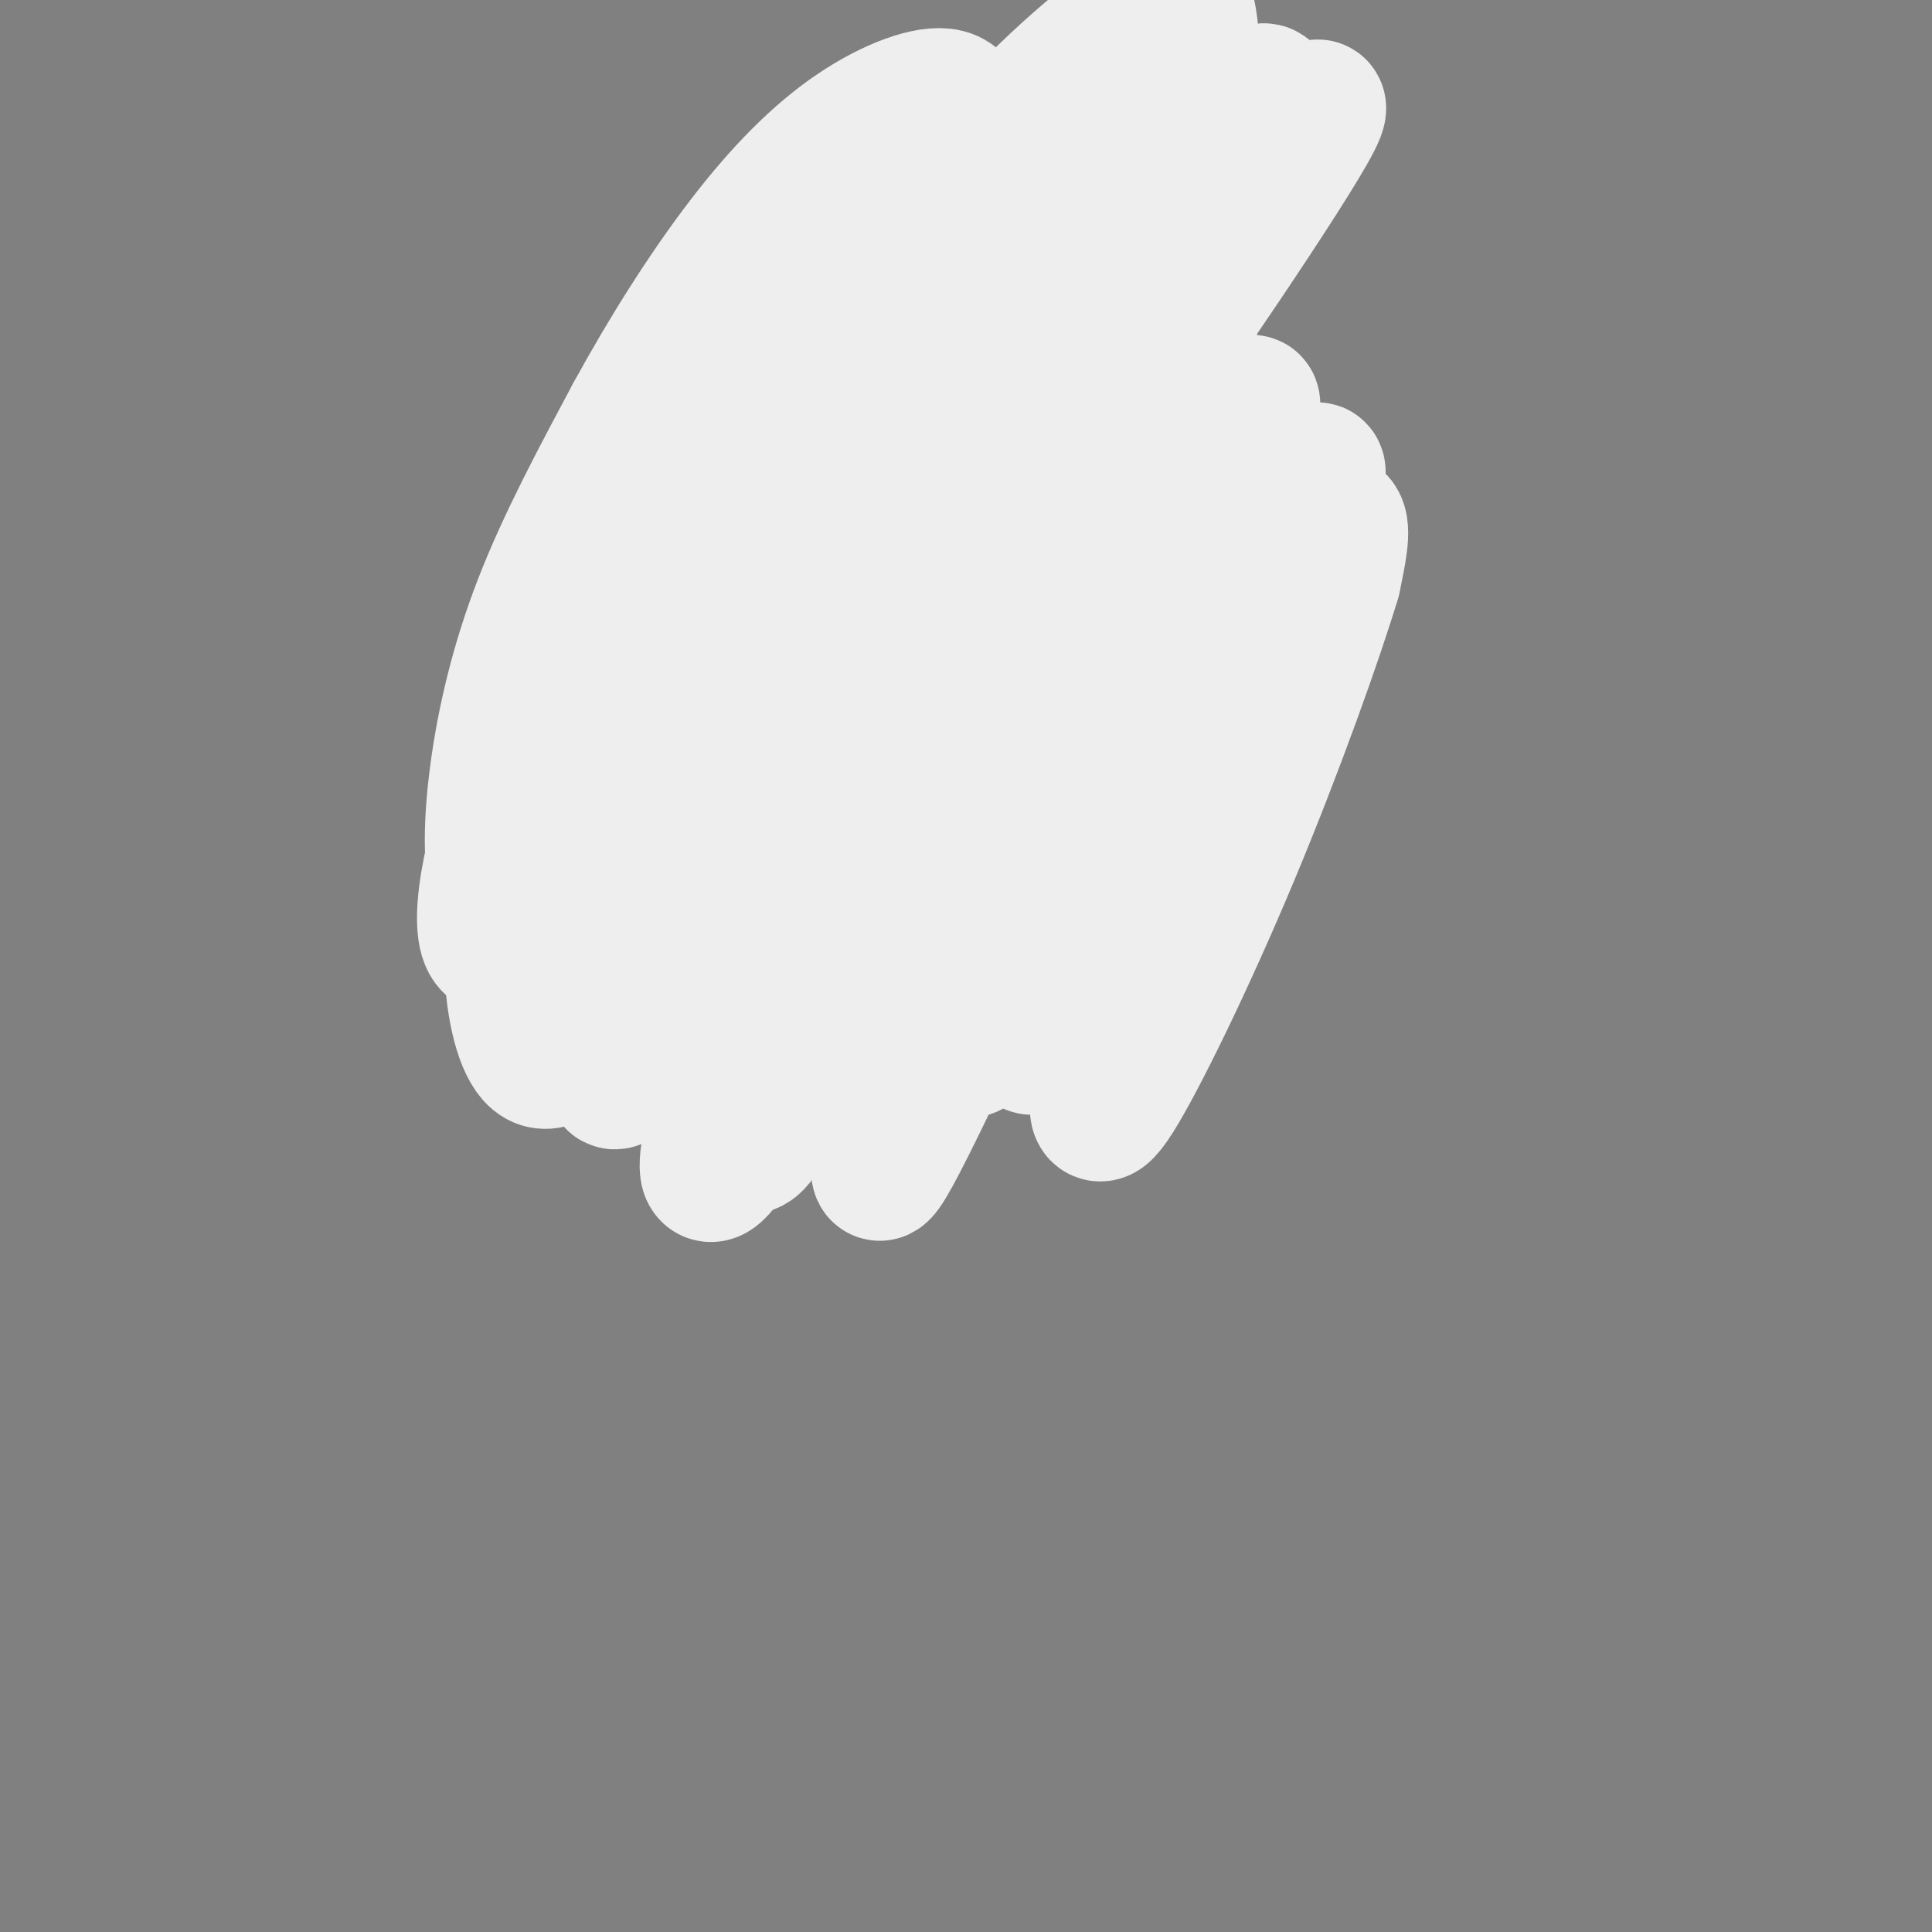 <svg viewBox='0 0 400 400' version='1.1' xmlns='http://www.w3.org/2000/svg' xmlns:xlink='http://www.w3.org/1999/xlink'><rect x="0" y="0" width="400" height="400" fill="#808080" stroke="none"/><g fill='none' stroke='#F9B70B' stroke-width='28' stroke-linecap='round' stroke-linejoin='round'><path d='M220,164c-6.688,4.127 -13.375,8.255 -19,9c-5.625,0.745 -10.186,-1.892 -13,-3c-2.814,-1.108 -3.881,-0.688 -4,-6c-0.119,-5.312 0.710,-16.357 4,-23c3.290,-6.643 9.040,-8.886 13,-10c3.960,-1.114 6.131,-1.100 8,-1c1.869,0.100 3.437,0.288 5,3c1.563,2.712 3.123,7.950 3,13c-0.123,5.050 -1.927,9.914 -6,15c-4.073,5.086 -10.413,10.396 -14,13c-3.587,2.604 -4.419,2.503 -7,2c-2.581,-0.503 -6.910,-1.409 -9,-7c-2.090,-5.591 -1.941,-15.868 1,-24c2.941,-8.132 8.675,-14.118 13,-17c4.325,-2.882 7.241,-2.661 10,-3c2.759,-0.339 5.360,-1.240 10,0c4.640,1.240 11.320,4.620 18,8'/><path d='M233,133c2.886,4.097 1.099,10.341 1,14c-0.099,3.659 1.488,4.735 -4,7c-5.488,2.265 -18.051,5.719 -24,7c-5.949,1.281 -5.286,0.388 -8,-3c-2.714,-3.388 -8.807,-9.272 -11,-15c-2.193,-5.728 -0.488,-11.301 1,-15c1.488,-3.699 2.759,-5.524 7,-7c4.241,-1.476 11.452,-2.604 16,-3c4.548,-0.396 6.433,-0.061 9,3c2.567,3.061 5.815,8.847 8,12c2.185,3.153 3.306,3.674 0,10c-3.306,6.326 -11.040,18.457 -18,25c-6.960,6.543 -13.148,7.500 -17,7c-3.852,-0.500 -5.370,-2.455 -7,-4c-1.630,-1.545 -3.373,-2.679 -5,-5c-1.627,-2.321 -3.137,-5.828 -3,-13c0.137,-7.172 1.922,-18.008 3,-24c1.078,-5.992 1.451,-7.141 5,-9c3.549,-1.859 10.275,-4.430 17,-7'/><path d='M203,113c6.269,-0.102 13.443,3.142 17,5c3.557,1.858 3.498,2.329 4,7c0.502,4.671 1.565,13.541 0,21c-1.565,7.459 -5.758,13.507 -11,18c-5.242,4.493 -11.531,7.432 -15,9c-3.469,1.568 -4.117,1.764 -7,0c-2.883,-1.764 -8.002,-5.487 -11,-9c-2.998,-3.513 -3.877,-6.817 -4,-12c-0.123,-5.183 0.510,-12.246 3,-18c2.490,-5.754 6.839,-10.199 11,-13c4.161,-2.801 8.135,-3.960 11,-5c2.865,-1.040 4.620,-1.963 9,-2c4.380,-0.037 11.384,0.812 15,6c3.616,5.188 3.842,14.715 4,20c0.158,5.285 0.247,6.328 -2,11c-2.247,4.672 -6.829,12.974 -11,19c-4.171,6.026 -7.931,9.776 -13,11c-5.069,1.224 -11.448,-0.079 -15,-2c-3.552,-1.921 -4.276,-4.461 -5,-7'/><path d='M183,172c-2.964,-4.125 -7.872,-10.937 -10,-18c-2.128,-7.063 -1.474,-14.379 -1,-19c0.474,-4.621 0.768,-6.549 4,-10c3.232,-3.451 9.403,-8.424 13,-11c3.597,-2.576 4.619,-2.756 9,-3c4.381,-0.244 12.119,-0.554 18,3c5.881,3.554 9.903,10.972 12,18c2.097,7.028 2.269,13.666 1,20c-1.269,6.334 -3.978,12.364 -8,18c-4.022,5.636 -9.356,10.878 -14,14c-4.644,3.122 -8.597,4.125 -15,0c-6.403,-4.125 -15.254,-13.376 -20,-18c-4.746,-4.624 -5.385,-4.621 -6,-11c-0.615,-6.379 -1.204,-19.141 1,-28c2.204,-8.859 7.201,-13.817 13,-17c5.799,-3.183 12.399,-4.592 19,-6'/><path d='M199,104c6.093,-0.184 11.827,2.355 15,4c3.173,1.645 3.786,2.395 6,6c2.214,3.605 6.031,10.063 8,17c1.969,6.937 2.091,14.351 2,20c-0.091,5.649 -0.396,9.532 -4,15c-3.604,5.468 -10.507,12.520 -14,16c-3.493,3.480 -3.576,3.387 -7,3c-3.424,-0.387 -10.190,-1.070 -15,-3c-4.810,-1.930 -7.664,-5.109 -10,-9c-2.336,-3.891 -4.152,-8.496 -5,-13c-0.848,-4.504 -0.727,-8.909 1,-16c1.727,-7.091 5.061,-16.870 10,-24c4.939,-7.130 11.484,-11.612 17,-13c5.516,-1.388 10.005,0.318 13,2c2.995,1.682 4.498,3.341 6,5'/><path d='M222,114c2.982,4.849 7.438,14.473 10,22c2.563,7.527 3.232,12.958 0,21c-3.232,8.042 -10.366,18.696 -15,24c-4.634,5.304 -6.768,5.257 -10,6c-3.232,0.743 -7.562,2.277 -14,0c-6.438,-2.277 -14.982,-8.365 -19,-15c-4.018,-6.635 -3.509,-13.818 -3,-21'/><path d='M171,151c1.326,-8.626 6.143,-19.690 11,-27c4.857,-7.310 9.756,-10.867 18,-11c8.244,-0.133 19.835,3.156 26,6c6.165,2.844 6.904,5.241 8,9c1.096,3.759 2.548,8.879 4,14'/><path d='M238,142c0.559,6.901 -0.042,17.153 -3,24c-2.958,6.847 -8.271,10.289 -12,13c-3.729,2.711 -5.873,4.690 -13,5c-7.127,0.310 -19.237,-1.050 -27,-4c-7.763,-2.950 -11.179,-7.490 -14,-10c-2.821,-2.510 -5.045,-2.989 -4,-9c1.045,-6.011 5.360,-17.556 10,-25c4.640,-7.444 9.604,-10.789 16,-14c6.396,-3.211 14.222,-6.288 19,-8c4.778,-1.712 6.508,-2.061 10,0c3.492,2.061 8.746,6.530 14,11'/><path d='M234,125c2.964,3.224 3.375,5.783 3,11c-0.375,5.217 -1.537,13.092 -4,20c-2.463,6.908 -6.227,12.851 -11,19c-4.773,6.149 -10.554,12.505 -16,15c-5.446,2.495 -10.558,1.129 -15,-1c-4.442,-2.129 -8.214,-5.022 -12,-10c-3.786,-4.978 -7.586,-12.042 -10,-17c-2.414,-4.958 -3.444,-7.812 -2,-17c1.444,-9.188 5.361,-24.711 9,-32c3.639,-7.289 7.000,-6.345 11,-8c4.000,-1.655 8.639,-5.907 16,-4c7.361,1.907 17.443,9.975 23,16c5.557,6.025 6.588,10.007 7,16c0.412,5.993 0.206,13.996 0,22'/><path d='M233,155c-1.177,5.727 -4.120,9.044 -8,14c-3.880,4.956 -8.699,11.550 -16,15c-7.301,3.450 -17.086,3.756 -23,3c-5.914,-0.756 -7.958,-2.576 -11,-6c-3.042,-3.424 -7.084,-8.454 -9,-16c-1.916,-7.546 -1.708,-17.609 -1,-24c0.708,-6.391 1.917,-9.112 5,-13c3.083,-3.888 8.042,-8.944 13,-14'/><path d='M183,114c0.139,-1.518 -6.014,1.686 -12,7c-5.986,5.314 -11.804,12.738 -14,19c-2.196,6.262 -0.770,11.360 1,16c1.770,4.640 3.885,8.820 6,13'/><path d='M164,169c4.762,6.000 13.667,14.500 21,19c7.333,4.500 13.095,5.000 18,5c4.905,0.000 8.952,-0.500 13,-1'/><path d='M216,192c5.222,-1.622 11.778,-5.178 16,-13c4.222,-7.822 6.111,-19.911 8,-32'/><path d='M240,147c1.499,-6.970 1.247,-8.394 -2,-14c-3.247,-5.606 -9.490,-15.394 -16,-19c-6.510,-3.606 -13.289,-1.030 -19,5c-5.711,6.030 -10.356,15.515 -15,25'/><path d='M188,144c-6.011,8.684 -13.539,17.895 -19,20c-5.461,2.105 -8.855,-2.895 -11,-7c-2.145,-4.105 -3.041,-7.316 -3,-11c0.041,-3.684 1.021,-7.842 2,-12'/><path d='M157,134c1.410,-5.193 3.935,-12.175 7,-17c3.065,-4.825 6.671,-7.491 11,-10c4.329,-2.509 9.380,-4.860 16,-5c6.620,-0.140 14.810,1.930 23,4'/><path d='M214,106c5.236,1.428 6.825,2.999 10,5c3.175,2.001 7.935,4.431 11,15c3.065,10.569 4.435,29.277 3,39c-1.435,9.723 -5.673,10.462 -10,12c-4.327,1.538 -8.742,3.876 -14,5c-5.258,1.124 -11.359,1.036 -16,0c-4.641,-1.036 -7.820,-3.018 -11,-5'/><path d='M187,177c-4.495,-5.028 -10.232,-15.098 -13,-21c-2.768,-5.902 -2.569,-7.637 2,-15c4.569,-7.363 13.506,-20.355 21,-27c7.494,-6.645 13.544,-6.942 17,-7c3.456,-0.058 4.319,0.125 7,3c2.681,2.875 7.179,8.444 10,14c2.821,5.556 3.966,11.100 3,18c-0.966,6.900 -4.043,15.154 -9,23c-4.957,7.846 -11.795,15.282 -16,19c-4.205,3.718 -5.777,3.718 -9,4c-3.223,0.282 -8.099,0.845 -14,-1c-5.901,-1.845 -12.829,-6.099 -17,-10c-4.171,-3.901 -5.586,-7.451 -7,-11'/><path d='M162,166c-1.322,-5.909 -1.128,-15.182 1,-23c2.128,-7.818 6.188,-14.182 6,-16c-0.188,-1.818 -4.625,0.909 -7,7c-2.375,6.091 -2.687,15.545 -3,25'/><path d='M159,159c-0.378,7.578 0.178,14.022 5,19c4.822,4.978 13.911,8.489 23,12'/><path d='M187,190c7.512,2.429 14.792,2.500 21,2c6.208,-0.500 11.345,-1.571 16,-5c4.655,-3.429 8.827,-9.214 13,-15'/><path d='M237,172c3.800,-6.111 6.800,-13.889 6,-22c-0.800,-8.111 -5.400,-16.556 -10,-25'/><path d='M233,125c-2.395,-5.196 -3.384,-5.685 -7,-7c-3.616,-1.315 -9.859,-3.454 -16,-3c-6.141,0.454 -12.182,3.503 -17,6c-4.818,2.497 -8.415,4.443 -12,10c-3.585,5.557 -7.157,14.727 -6,24c1.157,9.273 7.045,18.649 11,23c3.955,4.351 5.978,3.675 8,3'/><path d='M194,181c4.064,-0.733 10.223,-4.067 17,-8c6.777,-3.933 14.170,-8.465 14,-15c-0.170,-6.535 -7.905,-15.074 -12,-20c-4.095,-4.926 -4.551,-6.238 -10,-6c-5.449,0.238 -15.890,2.026 -22,4c-6.110,1.974 -7.889,4.136 -10,8c-2.111,3.864 -4.556,9.432 -7,15'/><path d='M164,159c-0.067,6.022 3.267,13.578 2,15c-1.267,1.422 -7.133,-3.289 -13,-8'/><path d='M153,166c-2.689,-4.667 -2.911,-12.333 -2,-18c0.911,-5.667 2.956,-9.333 5,-13'/><path d='M156,135c2.956,-7.089 7.844,-18.311 14,-24c6.156,-5.689 13.578,-5.844 21,-6'/><path d='M191,105c8.841,1.400 20.442,7.901 27,12c6.558,4.099 8.073,5.796 9,10c0.927,4.204 1.265,10.915 0,16c-1.265,5.085 -4.132,8.542 -7,12'/><path d='M220,155c-3.073,4.373 -7.257,9.306 -11,13c-3.743,3.694 -7.046,6.148 -15,7c-7.954,0.852 -20.558,0.100 -28,-3c-7.442,-3.100 -9.721,-8.550 -12,-14'/><path d='M154,158c-2.833,-6.167 -3.917,-14.583 -5,-23'/><path d='M149,135c1.667,-8.000 8.333,-16.500 15,-25'/><path d='M164,110c6.500,-5.667 15.250,-7.333 24,-9'/><path d='M188,101c-0.311,0.467 -13.089,6.133 -21,12c-7.911,5.867 -10.956,11.933 -14,18'/><path d='M153,131c-3.600,5.600 -5.600,10.600 -6,15c-0.400,4.400 0.800,8.200 2,12'/><path d='M149,158c2.333,6.000 7.167,15.000 12,24'/><path d='M161,182c3.022,5.778 4.578,8.222 8,10c3.422,1.778 8.711,2.889 14,4'/><path d='M183,196c6.500,-0.333 15.750,-3.167 25,-6'/><path d='M208,190c4.786,-0.905 4.250,-0.167 5,-4c0.750,-3.833 2.786,-12.238 3,-12c0.214,0.238 -1.393,9.119 -3,18'/><path d='M213,192c-1.978,3.689 -5.422,3.911 -10,3c-4.578,-0.911 -10.289,-2.956 -16,-5'/><path d='M187,190c-1.500,0.000 2.750,2.500 7,5'/><path d='M194,195c3.000,0.867 7.000,0.533 10,-1c3.000,-1.533 5.000,-4.267 7,-7'/><path d='M211,187c0.733,0.156 -0.933,4.044 -4,6c-3.067,1.956 -7.533,1.978 -12,2'/><path d='M195,195c-3.644,-0.356 -6.756,-2.244 -9,-5c-2.244,-2.756 -3.622,-6.378 -5,-10'/></g>
<g fill='none' stroke='#FBF20B' stroke-width='28' stroke-linecap='round' stroke-linejoin='round'><path d='M177,118c6.622,-7.911 13.244,-15.822 11,-12c-2.244,3.822 -13.356,19.378 -15,22c-1.644,2.622 6.178,-7.689 14,-18'/><path d='M187,110c3.417,-4.810 4.958,-7.833 1,-3c-3.958,4.833 -13.417,17.524 -14,18c-0.583,0.476 7.708,-11.262 16,-23'/><path d='M190,102c-0.869,-0.024 -11.042,11.417 -16,22c-4.958,10.583 -4.702,20.310 -5,22c-0.298,1.690 -1.149,-4.655 -2,-11'/><path d='M167,135c1.963,-7.358 7.871,-20.253 8,-18c0.129,2.253 -5.522,19.656 -7,31c-1.478,11.344 1.218,16.631 1,17c-0.218,0.369 -3.348,-4.180 -4,-10c-0.652,-5.820 1.174,-12.910 3,-20'/><path d='M168,135c1.213,-5.748 2.745,-10.118 2,-4c-0.745,6.118 -3.767,22.722 -2,34c1.767,11.278 8.322,17.229 9,14c0.678,-3.229 -4.521,-15.637 -7,-20c-2.479,-4.363 -2.240,-0.682 -2,3'/><path d='M168,162c2.542,7.947 9.898,26.316 11,29c1.102,2.684 -4.049,-10.316 -6,-13c-1.951,-2.684 -0.700,4.947 1,9c1.700,4.053 3.850,4.526 6,5'/><path d='M180,192c0.161,-0.453 -2.438,-4.085 -4,-4c-1.562,0.085 -2.089,3.889 1,6c3.089,2.111 9.793,2.530 10,2c0.207,-0.530 -6.084,-2.009 -10,-6c-3.916,-3.991 -5.458,-10.496 -7,-17'/><path d='M170,173c-1.338,-7.230 -1.183,-16.804 -2,-18c-0.817,-1.196 -2.604,5.986 -1,14c1.604,8.014 6.601,16.861 7,18c0.399,1.139 -3.801,-5.431 -8,-12'/><path d='M166,175c-2.042,-2.064 -3.147,-1.225 -4,-6c-0.853,-4.775 -1.454,-15.164 -1,-22c0.454,-6.836 1.962,-10.117 5,-14c3.038,-3.883 7.607,-8.366 11,-9c3.393,-0.634 5.611,2.583 9,5c3.389,2.417 7.951,4.035 8,15c0.049,10.965 -4.415,31.276 -8,36c-3.585,4.724 -6.293,-6.138 -9,-17'/><path d='M177,163c-1.315,-8.375 -0.101,-20.814 1,-27c1.101,-6.186 2.089,-6.121 5,-8c2.911,-1.879 7.747,-5.703 12,-5c4.253,0.703 7.925,5.932 10,9c2.075,3.068 2.553,3.974 2,11c-0.553,7.026 -2.136,20.171 -4,27c-1.864,6.829 -4.010,7.342 -6,7c-1.990,-0.342 -3.825,-1.539 -6,-8c-2.175,-6.461 -4.691,-18.186 -5,-27c-0.309,-8.814 1.587,-14.716 5,-19c3.413,-4.284 8.343,-6.949 12,-6c3.657,0.949 6.042,5.512 7,11c0.958,5.488 0.489,11.901 -1,18c-1.489,6.099 -3.997,11.886 -6,14c-2.003,2.114 -3.502,0.557 -5,-1'/><path d='M198,159c-2.709,-6.186 -6.982,-21.153 -7,-30c-0.018,-8.847 4.221,-11.576 7,-13c2.779,-1.424 4.100,-1.543 5,2c0.900,3.543 1.379,10.748 0,12c-1.379,1.252 -4.617,-3.448 -6,-7c-1.383,-3.552 -0.911,-5.956 0,-8c0.911,-2.044 2.260,-3.727 4,-4c1.740,-0.273 3.870,0.863 6,2'/><path d='M205,117c-4.566,0.506 -9.132,1.011 -12,0c-2.868,-1.011 -4.036,-3.539 -4,-6c0.036,-2.461 1.278,-4.856 3,-6c1.722,-1.144 3.925,-1.039 5,0c1.075,1.039 1.021,3.011 0,3c-1.021,-0.011 -3.011,-2.006 -5,-4'/><path d='M192,104c1.356,-1.378 7.244,-2.822 8,-3c0.756,-0.178 -3.622,0.911 -8,2'/><path d='M192,103c0.711,0.222 6.489,-0.222 11,4c4.511,4.222 7.756,13.111 11,22'/><path d='M214,129c1.553,6.134 -0.065,10.470 0,10c0.065,-0.470 1.811,-5.744 0,-14c-1.811,-8.256 -7.180,-19.492 -8,-23c-0.820,-3.508 2.909,0.712 6,8c3.091,7.288 5.546,17.644 8,28'/><path d='M220,138c2.126,8.222 3.443,14.778 1,7c-2.443,-7.778 -8.644,-29.889 -9,-35c-0.356,-5.111 5.135,6.778 8,19c2.865,12.222 3.104,24.778 3,29c-0.104,4.222 -0.552,0.111 -1,-4'/><path d='M222,154c-1.268,-4.067 -3.937,-12.236 -4,-15c-0.063,-2.764 2.480,-0.124 3,9c0.520,9.124 -0.984,24.732 -2,29c-1.016,4.268 -1.546,-2.804 -2,-8c-0.454,-5.196 -0.833,-8.516 0,-7c0.833,1.516 2.878,7.870 3,13c0.122,5.130 -1.679,9.037 -3,10c-1.321,0.963 -2.160,-1.019 -3,-3'/><path d='M214,182c-0.815,-2.538 -1.354,-7.382 -1,-7c0.354,0.382 1.600,5.989 2,9c0.400,3.011 -0.046,3.426 -3,5c-2.954,1.574 -8.415,4.307 -12,5c-3.585,0.693 -5.292,-0.653 -7,-2'/><path d='M193,192c-3.000,-0.489 -7.000,-0.711 -6,0c1.000,0.711 7.000,2.356 13,4'/><path d='M200,196c2.679,1.155 2.875,2.042 5,1c2.125,-1.042 6.179,-4.012 8,-10c1.821,-5.988 1.411,-14.994 1,-24'/><path d='M214,163c0.911,-2.676 2.687,2.633 2,9c-0.687,6.367 -3.839,13.791 -7,18c-3.161,4.209 -6.332,5.203 -10,5c-3.668,-0.203 -7.834,-1.601 -12,-3'/></g>
<g fill='none' stroke='#000000' stroke-width='28' stroke-linecap='round' stroke-linejoin='round'><path d='M167,142c0.000,0.000 1.000,-1.000 1,-1'/><path d='M214,142c0.000,0.000 0.100,0.100 0.1,0.1'/><path d='M169,179c3.083,2.500 6.167,5.000 11,6c4.833,1.000 11.417,0.500 18,0'/><path d='M198,185c4.000,-0.333 5.000,-1.167 6,-2'/></g>
<g fill='none' stroke='#EEEEEE' stroke-width='28' stroke-linecap='round' stroke-linejoin='round'><path d='M248,142c2.870,-13.697 5.740,-27.394 6,-28c0.260,-0.606 -2.089,11.879 -9,32c-6.911,20.121 -18.385,47.877 -22,53c-3.615,5.123 0.629,-12.386 11,-35c10.371,-22.614 26.870,-50.333 34,-61c7.130,-10.667 4.890,-4.281 3,2c-1.890,6.281 -3.430,12.458 -13,34c-9.570,21.542 -27.168,58.449 -35,71c-7.832,12.551 -5.897,0.744 2,-19c7.897,-19.744 21.756,-47.426 30,-62c8.244,-14.574 10.873,-16.039 14,-18c3.127,-1.961 6.750,-4.417 8,-3c1.250,1.417 0.125,6.709 -1,12'/><path d='M276,120c-3.520,11.733 -11.819,35.064 -21,57c-9.181,21.936 -19.244,42.476 -24,50c-4.756,7.524 -4.206,2.031 -3,-5c1.206,-7.031 3.067,-15.599 4,-22c0.933,-6.401 0.939,-10.634 10,-31c9.061,-20.366 27.179,-56.866 27,-55c-0.179,1.866 -18.654,42.098 -31,66c-12.346,23.902 -18.563,31.475 -22,35c-3.437,3.525 -4.095,3.002 -1,-12c3.095,-15.002 9.944,-44.484 14,-60c4.056,-15.516 5.319,-17.066 13,-31c7.681,-13.934 21.780,-40.253 16,-23c-5.780,17.253 -31.438,78.076 -43,105c-11.562,26.924 -9.027,19.949 -10,20c-0.973,0.051 -5.454,7.129 -7,1c-1.546,-6.129 -0.156,-25.465 4,-44c4.156,-18.535 11.078,-36.267 18,-54'/><path d='M220,117c5.793,-15.960 11.276,-28.859 5,-9c-6.276,19.859 -24.312,72.477 -34,100c-9.688,27.523 -11.029,29.952 -12,25c-0.971,-4.952 -1.571,-17.284 2,-34c3.571,-16.716 11.315,-37.815 18,-53c6.685,-15.185 12.312,-24.455 18,-33c5.688,-8.545 11.436,-16.367 16,-22c4.564,-5.633 7.942,-9.079 10,-6c2.058,3.079 2.796,12.684 -9,44c-11.796,31.316 -36.125,84.345 -46,104c-9.875,19.655 -5.295,5.938 -3,-6c2.295,-11.938 2.306,-22.097 1,-28c-1.306,-5.903 -3.929,-7.551 6,-33c9.929,-25.449 32.408,-74.700 28,-67c-4.408,7.700 -35.704,72.350 -67,137'/><path d='M153,236c-11.348,18.797 -6.217,-2.710 2,-27c8.217,-24.290 19.522,-51.363 28,-69c8.478,-17.637 14.129,-25.839 20,-34c5.871,-8.161 11.961,-16.282 17,-22c5.039,-5.718 9.026,-9.032 11,-8c1.974,1.032 1.935,6.412 -1,15c-2.935,8.588 -8.766,20.384 -22,46c-13.234,25.616 -33.871,65.050 -43,81c-9.129,15.950 -6.751,8.414 -6,4c0.751,-4.414 -0.124,-5.707 -1,-7'/><path d='M165,175c3.249,-12.091 6.498,-24.182 11,-36c4.502,-11.818 10.255,-23.363 15,-32c4.745,-8.637 8.480,-14.367 12,-19c3.520,-4.633 6.824,-8.168 6,2c-0.824,10.168 -5.778,34.038 -15,61c-9.222,26.962 -22.713,57.015 -30,72c-7.287,14.985 -8.372,14.900 -10,14c-1.628,-0.900 -3.800,-2.616 -5,-8c-1.200,-5.384 -1.428,-14.437 -2,-22c-0.572,-7.563 -1.490,-13.636 3,-33c4.490,-19.364 14.386,-52.019 21,-69c6.614,-16.981 9.945,-18.288 13,-22c3.055,-3.712 5.833,-9.828 4,0c-1.833,9.828 -8.278,35.601 -20,64c-11.722,28.399 -28.723,59.423 -36,71c-7.277,11.577 -4.832,3.705 -4,-2c0.832,-5.705 0.051,-9.244 1,-16c0.949,-6.756 3.627,-16.727 7,-27c3.373,-10.273 7.440,-20.846 14,-34c6.560,-13.154 15.612,-28.888 23,-40c7.388,-11.112 13.111,-17.604 18,-22c4.889,-4.396 8.945,-6.698 13,-9'/><path d='M204,68c3.260,-1.184 4.909,0.355 5,5c0.091,4.645 -1.376,12.395 -2,18c-0.624,5.605 -0.405,9.063 -9,28c-8.595,18.937 -26.003,53.352 -36,71c-9.997,17.648 -12.583,18.529 -16,21c-3.417,2.471 -7.666,6.530 -11,7c-3.334,0.470 -5.754,-2.651 -7,-8c-1.246,-5.349 -1.318,-12.926 -1,-22c0.318,-9.074 1.026,-19.643 6,-38c4.974,-18.357 14.214,-44.500 22,-62c7.786,-17.500 14.117,-26.358 15,-24c0.883,2.358 -3.682,15.931 -12,35c-8.318,19.069 -20.389,43.636 -31,63c-10.611,19.364 -19.763,33.527 -24,34c-4.237,0.473 -3.560,-12.744 3,-32c6.560,-19.256 19.004,-44.552 27,-58c7.996,-13.448 11.543,-15.048 15,-17c3.457,-1.952 6.824,-4.255 9,-3c2.176,1.255 3.163,6.069 4,11c0.837,4.931 1.525,9.980 -4,26c-5.525,16.020 -17.262,43.010 -29,70'/><path d='M128,193c-5.936,14.361 -6.275,15.263 -6,6c0.275,-9.263 1.165,-28.691 2,-41c0.835,-12.309 1.615,-17.498 10,-35c8.385,-17.502 24.374,-47.317 33,-61c8.626,-13.683 9.890,-11.235 12,-8c2.110,3.235 5.066,7.255 4,19c-1.066,11.745 -6.155,31.213 -16,55c-9.845,23.787 -24.445,51.893 -33,67c-8.555,15.107 -11.066,17.215 -14,20c-2.934,2.785 -6.291,6.245 -9,4c-2.709,-2.245 -4.770,-10.197 -5,-19c-0.230,-8.803 1.370,-18.456 4,-30c2.630,-11.544 6.289,-24.978 12,-38c5.711,-13.022 13.473,-25.633 21,-37c7.527,-11.367 14.817,-21.490 22,-29c7.183,-7.510 14.258,-12.405 20,-14c5.742,-1.595 10.149,0.112 13,2c2.851,1.888 4.144,3.957 0,16c-4.144,12.043 -13.725,34.061 -27,56c-13.275,21.939 -30.246,43.800 -41,55c-10.754,11.200 -15.293,11.739 -19,11c-3.707,-0.739 -6.581,-2.755 -8,-8c-1.419,-5.245 -1.382,-13.720 0,-24c1.382,-10.280 4.109,-22.366 9,-35c4.891,-12.634 11.945,-25.817 19,-39'/><path d='M131,86c7.049,-12.937 15.171,-25.778 23,-36c7.829,-10.222 15.363,-17.823 23,-23c7.637,-5.177 15.375,-7.930 19,-7c3.625,0.930 3.136,5.543 2,12c-1.136,6.457 -2.920,14.758 -7,24c-4.080,9.242 -10.457,19.424 -16,29c-5.543,9.576 -10.251,18.545 -19,29c-8.749,10.455 -21.537,22.394 -27,27c-5.463,4.606 -3.600,1.878 -4,-1c-0.400,-2.878 -3.063,-5.907 -3,-12c0.063,-6.093 2.852,-15.251 6,-25c3.148,-9.749 6.655,-20.088 12,-30c5.345,-9.912 12.530,-19.397 19,-27c6.470,-7.603 12.226,-13.324 18,-17c5.774,-3.676 11.566,-5.307 15,-4c3.434,1.307 4.511,5.551 4,11c-0.511,5.449 -2.609,12.103 -4,18c-1.391,5.897 -2.074,11.035 -7,21c-4.926,9.965 -14.095,24.755 -17,27c-2.905,2.245 0.452,-8.055 7,-22c6.548,-13.945 16.286,-31.534 28,-46c11.714,-14.466 25.404,-25.810 33,-31c7.596,-5.190 9.098,-4.226 10,0c0.902,4.226 1.204,11.715 0,19c-1.204,7.285 -3.916,14.367 -11,29c-7.084,14.633 -18.542,36.816 -30,59'/><path d='M205,110c-6.495,11.972 -7.732,12.403 -7,7c0.732,-5.403 3.433,-16.638 7,-26c3.567,-9.362 8.000,-16.850 13,-25c5.000,-8.150 10.566,-16.962 17,-24c6.434,-7.038 13.734,-12.302 20,-18c6.266,-5.698 11.498,-11.830 3,12c-8.498,23.830 -30.725,77.621 -35,85c-4.275,7.379 9.402,-31.654 24,-60c14.598,-28.346 30.117,-46.006 25,-36c-5.117,10.006 -30.869,47.679 -44,66c-13.131,18.321 -13.642,17.292 -16,18c-2.358,0.708 -6.564,3.153 -9,2c-2.436,-1.153 -3.103,-5.906 -3,-12c0.103,-6.094 0.976,-13.530 3,-22c2.024,-8.470 5.199,-17.973 11,-29c5.801,-11.027 14.229,-23.579 15,-20c0.771,3.579 -6.114,23.290 -13,43'/></g>
</svg>